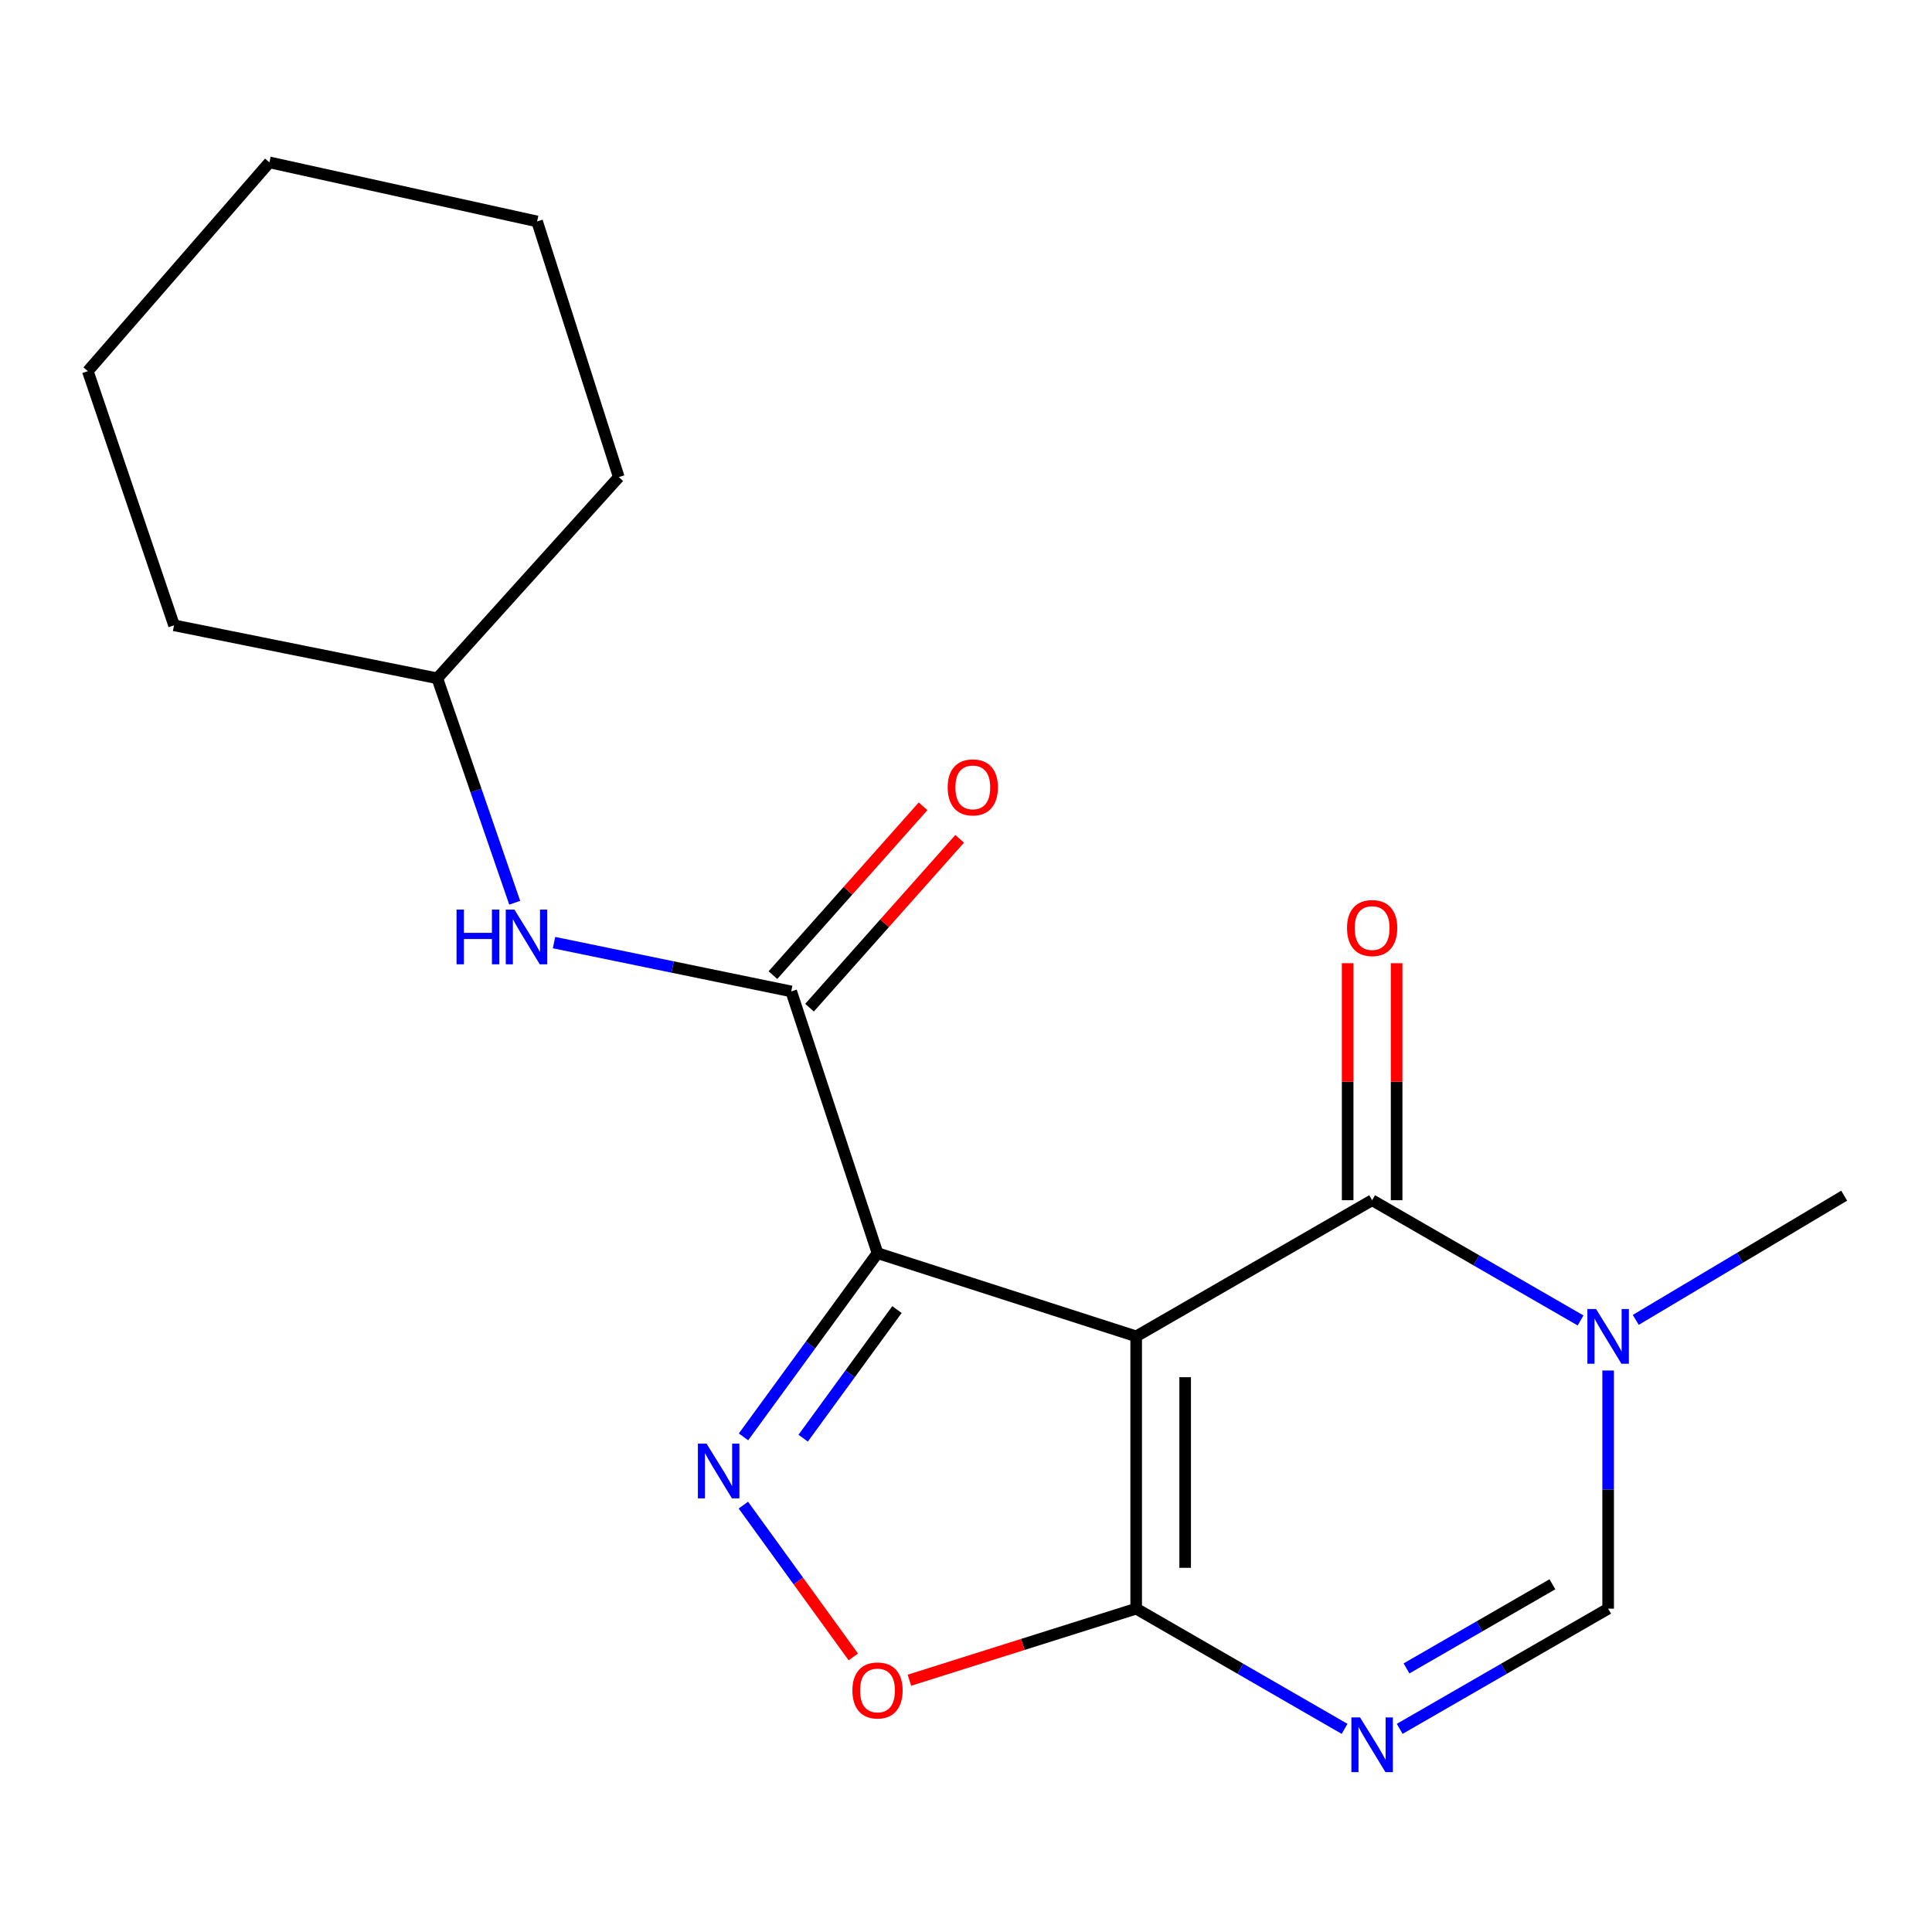 <?xml version='1.0' encoding='iso-8859-1'?>
<svg version='1.1' baseProfile='full'
              xmlns='http://www.w3.org/2000/svg'
                      xmlns:rdkit='http://www.rdkit.org/xml'
                      xmlns:xlink='http://www.w3.org/1999/xlink'
                  xml:space='preserve'
width='1000px' height='1000px' viewBox='0 0 1000 1000'>
<!-- END OF HEADER -->
<rect style='opacity:1.0;fill:#FFFFFF;stroke:none' width='1000' height='1000' x='0' y='0'> </rect>
<path class='bond-0' d='M 588.085,691.698 L 454.198,648.627' style='fill:none;fill-rule:evenodd;stroke:#000000;stroke-width:6px;stroke-linecap:butt;stroke-linejoin:miter;stroke-opacity:1' />
<path class='bond-1' d='M 588.085,691.698 L 710.215,621.227' style='fill:none;fill-rule:evenodd;stroke:#000000;stroke-width:6px;stroke-linecap:butt;stroke-linejoin:miter;stroke-opacity:1' />
<path class='bond-2' d='M 588.085,691.698 L 588.085,832.639' style='fill:none;fill-rule:evenodd;stroke:#000000;stroke-width:6px;stroke-linecap:butt;stroke-linejoin:miter;stroke-opacity:1' />
<path class='bond-2' d='M 613.429,712.839 L 613.429,811.498' style='fill:none;fill-rule:evenodd;stroke:#000000;stroke-width:6px;stroke-linecap:butt;stroke-linejoin:miter;stroke-opacity:1' />
<path class='bond-3' d='M 454.198,648.627 L 419.519,696.179' style='fill:none;fill-rule:evenodd;stroke:#000000;stroke-width:6px;stroke-linecap:butt;stroke-linejoin:miter;stroke-opacity:1' />
<path class='bond-3' d='M 419.519,696.179 L 384.841,743.731' style='fill:none;fill-rule:evenodd;stroke:#0000FF;stroke-width:6px;stroke-linecap:butt;stroke-linejoin:miter;stroke-opacity:1' />
<path class='bond-3' d='M 464.271,677.826 L 439.997,711.112' style='fill:none;fill-rule:evenodd;stroke:#000000;stroke-width:6px;stroke-linecap:butt;stroke-linejoin:miter;stroke-opacity:1' />
<path class='bond-3' d='M 439.997,711.112 L 415.722,744.399' style='fill:none;fill-rule:evenodd;stroke:#0000FF;stroke-width:6px;stroke-linecap:butt;stroke-linejoin:miter;stroke-opacity:1' />
<path class='bond-6' d='M 454.198,648.627 L 409.536,513.149' style='fill:none;fill-rule:evenodd;stroke:#000000;stroke-width:6px;stroke-linecap:butt;stroke-linejoin:miter;stroke-opacity:1' />
<path class='bond-5' d='M 710.215,621.227 L 764.161,652.348' style='fill:none;fill-rule:evenodd;stroke:#000000;stroke-width:6px;stroke-linecap:butt;stroke-linejoin:miter;stroke-opacity:1' />
<path class='bond-5' d='M 764.161,652.348 L 818.107,683.468' style='fill:none;fill-rule:evenodd;stroke:#0000FF;stroke-width:6px;stroke-linecap:butt;stroke-linejoin:miter;stroke-opacity:1' />
<path class='bond-10' d='M 722.887,621.227 L 722.887,559.892' style='fill:none;fill-rule:evenodd;stroke:#000000;stroke-width:6px;stroke-linecap:butt;stroke-linejoin:miter;stroke-opacity:1' />
<path class='bond-10' d='M 722.887,559.892 L 722.887,498.556' style='fill:none;fill-rule:evenodd;stroke:#FF0000;stroke-width:6px;stroke-linecap:butt;stroke-linejoin:miter;stroke-opacity:1' />
<path class='bond-10' d='M 697.543,621.227 L 697.543,559.892' style='fill:none;fill-rule:evenodd;stroke:#000000;stroke-width:6px;stroke-linecap:butt;stroke-linejoin:miter;stroke-opacity:1' />
<path class='bond-10' d='M 697.543,559.892 L 697.543,498.556' style='fill:none;fill-rule:evenodd;stroke:#FF0000;stroke-width:6px;stroke-linecap:butt;stroke-linejoin:miter;stroke-opacity:1' />
<path class='bond-4' d='M 588.085,832.639 L 642.017,863.746' style='fill:none;fill-rule:evenodd;stroke:#000000;stroke-width:6px;stroke-linecap:butt;stroke-linejoin:miter;stroke-opacity:1' />
<path class='bond-4' d='M 642.017,863.746 L 695.95,894.854' style='fill:none;fill-rule:evenodd;stroke:#0000FF;stroke-width:6px;stroke-linecap:butt;stroke-linejoin:miter;stroke-opacity:1' />
<path class='bond-7' d='M 588.085,832.639 L 529.396,851.161' style='fill:none;fill-rule:evenodd;stroke:#000000;stroke-width:6px;stroke-linecap:butt;stroke-linejoin:miter;stroke-opacity:1' />
<path class='bond-7' d='M 529.396,851.161 L 470.708,869.683' style='fill:none;fill-rule:evenodd;stroke:#FF0000;stroke-width:6px;stroke-linecap:butt;stroke-linejoin:miter;stroke-opacity:1' />
<path class='bond-19' d='M 384.766,779.044 L 413.224,818.329' style='fill:none;fill-rule:evenodd;stroke:#0000FF;stroke-width:6px;stroke-linecap:butt;stroke-linejoin:miter;stroke-opacity:1' />
<path class='bond-19' d='M 413.224,818.329 L 441.681,857.614' style='fill:none;fill-rule:evenodd;stroke:#FF0000;stroke-width:6px;stroke-linecap:butt;stroke-linejoin:miter;stroke-opacity:1' />
<path class='bond-8' d='M 724.48,894.855 L 778.427,863.747' style='fill:none;fill-rule:evenodd;stroke:#0000FF;stroke-width:6px;stroke-linecap:butt;stroke-linejoin:miter;stroke-opacity:1' />
<path class='bond-8' d='M 778.427,863.747 L 832.373,832.639' style='fill:none;fill-rule:evenodd;stroke:#000000;stroke-width:6px;stroke-linecap:butt;stroke-linejoin:miter;stroke-opacity:1' />
<path class='bond-8' d='M 728.004,863.567 L 765.766,841.792' style='fill:none;fill-rule:evenodd;stroke:#0000FF;stroke-width:6px;stroke-linecap:butt;stroke-linejoin:miter;stroke-opacity:1' />
<path class='bond-8' d='M 765.766,841.792 L 803.529,820.016' style='fill:none;fill-rule:evenodd;stroke:#000000;stroke-width:6px;stroke-linecap:butt;stroke-linejoin:miter;stroke-opacity:1' />
<path class='bond-13' d='M 846.669,683.177 L 900.607,651.026' style='fill:none;fill-rule:evenodd;stroke:#0000FF;stroke-width:6px;stroke-linecap:butt;stroke-linejoin:miter;stroke-opacity:1' />
<path class='bond-13' d='M 900.607,651.026 L 954.545,618.876' style='fill:none;fill-rule:evenodd;stroke:#000000;stroke-width:6px;stroke-linecap:butt;stroke-linejoin:miter;stroke-opacity:1' />
<path class='bond-20' d='M 832.373,709.381 L 832.373,771.01' style='fill:none;fill-rule:evenodd;stroke:#0000FF;stroke-width:6px;stroke-linecap:butt;stroke-linejoin:miter;stroke-opacity:1' />
<path class='bond-20' d='M 832.373,771.01 L 832.373,832.639' style='fill:none;fill-rule:evenodd;stroke:#000000;stroke-width:6px;stroke-linecap:butt;stroke-linejoin:miter;stroke-opacity:1' />
<path class='bond-9' d='M 409.536,513.149 L 348.148,500.519' style='fill:none;fill-rule:evenodd;stroke:#000000;stroke-width:6px;stroke-linecap:butt;stroke-linejoin:miter;stroke-opacity:1' />
<path class='bond-9' d='M 348.148,500.519 L 286.76,487.89' style='fill:none;fill-rule:evenodd;stroke:#0000FF;stroke-width:6px;stroke-linecap:butt;stroke-linejoin:miter;stroke-opacity:1' />
<path class='bond-11' d='M 419.005,521.57 L 457.862,477.875' style='fill:none;fill-rule:evenodd;stroke:#000000;stroke-width:6px;stroke-linecap:butt;stroke-linejoin:miter;stroke-opacity:1' />
<path class='bond-11' d='M 457.862,477.875 L 496.719,434.181' style='fill:none;fill-rule:evenodd;stroke:#FF0000;stroke-width:6px;stroke-linecap:butt;stroke-linejoin:miter;stroke-opacity:1' />
<path class='bond-11' d='M 400.067,504.728 L 438.924,461.034' style='fill:none;fill-rule:evenodd;stroke:#000000;stroke-width:6px;stroke-linecap:butt;stroke-linejoin:miter;stroke-opacity:1' />
<path class='bond-11' d='M 438.924,461.034 L 477.781,417.339' style='fill:none;fill-rule:evenodd;stroke:#FF0000;stroke-width:6px;stroke-linecap:butt;stroke-linejoin:miter;stroke-opacity:1' />
<path class='bond-12' d='M 266.417,467.26 L 246.379,409.174' style='fill:none;fill-rule:evenodd;stroke:#0000FF;stroke-width:6px;stroke-linecap:butt;stroke-linejoin:miter;stroke-opacity:1' />
<path class='bond-12' d='M 246.379,409.174 L 226.341,351.088' style='fill:none;fill-rule:evenodd;stroke:#000000;stroke-width:6px;stroke-linecap:butt;stroke-linejoin:miter;stroke-opacity:1' />
<path class='bond-14' d='M 226.341,351.088 L 90.088,323.66' style='fill:none;fill-rule:evenodd;stroke:#000000;stroke-width:6px;stroke-linecap:butt;stroke-linejoin:miter;stroke-opacity:1' />
<path class='bond-15' d='M 226.341,351.088 L 320.283,246.952' style='fill:none;fill-rule:evenodd;stroke:#000000;stroke-width:6px;stroke-linecap:butt;stroke-linejoin:miter;stroke-opacity:1' />
<path class='bond-17' d='M 90.088,323.66 L 45.455,192.11' style='fill:none;fill-rule:evenodd;stroke:#000000;stroke-width:6px;stroke-linecap:butt;stroke-linejoin:miter;stroke-opacity:1' />
<path class='bond-16' d='M 320.283,246.952 L 278,114.614' style='fill:none;fill-rule:evenodd;stroke:#000000;stroke-width:6px;stroke-linecap:butt;stroke-linejoin:miter;stroke-opacity:1' />
<path class='bond-18' d='M 278,114.614 L 139.439,84.046' style='fill:none;fill-rule:evenodd;stroke:#000000;stroke-width:6px;stroke-linecap:butt;stroke-linejoin:miter;stroke-opacity:1' />
<path class='bond-21' d='M 45.455,192.11 L 139.439,84.046' style='fill:none;fill-rule:evenodd;stroke:#000000;stroke-width:6px;stroke-linecap:butt;stroke-linejoin:miter;stroke-opacity:1' />
<path  class='atom-4' d='M 365.71 747.22
L 374.99 762.22
Q 375.91 763.7, 377.39 766.38
Q 378.87 769.06, 378.95 769.22
L 378.95 747.22
L 382.71 747.22
L 382.71 775.54
L 378.83 775.54
L 368.87 759.14
Q 367.71 757.22, 366.47 755.02
Q 365.27 752.82, 364.91 752.14
L 364.91 775.54
L 361.23 775.54
L 361.23 747.22
L 365.71 747.22
' fill='#0000FF'/>
<path  class='atom-5' d='M 703.955 888.921
L 713.235 903.921
Q 714.155 905.401, 715.635 908.081
Q 717.115 910.761, 717.195 910.921
L 717.195 888.921
L 720.955 888.921
L 720.955 917.241
L 717.075 917.241
L 707.115 900.841
Q 705.955 898.921, 704.715 896.721
Q 703.515 894.521, 703.155 893.841
L 703.155 917.241
L 699.475 917.241
L 699.475 888.921
L 703.955 888.921
' fill='#0000FF'/>
<path  class='atom-6' d='M 826.113 677.538
L 835.393 692.538
Q 836.313 694.018, 837.793 696.698
Q 839.273 699.378, 839.353 699.538
L 839.353 677.538
L 843.113 677.538
L 843.113 705.858
L 839.233 705.858
L 829.273 689.458
Q 828.113 687.538, 826.873 685.338
Q 825.673 683.138, 825.313 682.458
L 825.313 705.858
L 821.633 705.858
L 821.633 677.538
L 826.113 677.538
' fill='#0000FF'/>
<path  class='atom-8' d='M 441.198 874.973
Q 441.198 868.173, 444.558 864.373
Q 447.918 860.573, 454.198 860.573
Q 460.478 860.573, 463.838 864.373
Q 467.198 868.173, 467.198 874.973
Q 467.198 881.853, 463.798 885.773
Q 460.398 889.653, 454.198 889.653
Q 447.958 889.653, 444.558 885.773
Q 441.198 881.893, 441.198 874.973
M 454.198 886.453
Q 458.518 886.453, 460.838 883.573
Q 463.198 880.653, 463.198 874.973
Q 463.198 869.413, 460.838 866.613
Q 458.518 863.773, 454.198 863.773
Q 449.878 863.773, 447.518 866.573
Q 445.198 869.373, 445.198 874.973
Q 445.198 880.693, 447.518 883.573
Q 449.878 886.453, 454.198 886.453
' fill='#FF0000'/>
<path  class='atom-10' d='M 236.303 470.801
L 240.143 470.801
L 240.143 482.841
L 254.623 482.841
L 254.623 470.801
L 258.463 470.801
L 258.463 499.121
L 254.623 499.121
L 254.623 486.041
L 240.143 486.041
L 240.143 499.121
L 236.303 499.121
L 236.303 470.801
' fill='#0000FF'/>
<path  class='atom-10' d='M 266.263 470.801
L 275.543 485.801
Q 276.463 487.281, 277.943 489.961
Q 279.423 492.641, 279.503 492.801
L 279.503 470.801
L 283.263 470.801
L 283.263 499.121
L 279.383 499.121
L 269.423 482.721
Q 268.263 480.801, 267.023 478.601
Q 265.823 476.401, 265.463 475.721
L 265.463 499.121
L 261.783 499.121
L 261.783 470.801
L 266.263 470.801
' fill='#0000FF'/>
<path  class='atom-11' d='M 697.215 480.352
Q 697.215 473.552, 700.575 469.752
Q 703.935 465.952, 710.215 465.952
Q 716.495 465.952, 719.855 469.752
Q 723.215 473.552, 723.215 480.352
Q 723.215 487.232, 719.815 491.152
Q 716.415 495.032, 710.215 495.032
Q 703.975 495.032, 700.575 491.152
Q 697.215 487.272, 697.215 480.352
M 710.215 491.832
Q 714.535 491.832, 716.855 488.952
Q 719.215 486.032, 719.215 480.352
Q 719.215 474.792, 716.855 471.992
Q 714.535 469.152, 710.215 469.152
Q 705.895 469.152, 703.535 471.952
Q 701.215 474.752, 701.215 480.352
Q 701.215 486.072, 703.535 488.952
Q 705.895 491.832, 710.215 491.832
' fill='#FF0000'/>
<path  class='atom-12' d='M 490.52 407.544
Q 490.52 400.744, 493.88 396.944
Q 497.24 393.144, 503.52 393.144
Q 509.8 393.144, 513.16 396.944
Q 516.52 400.744, 516.52 407.544
Q 516.52 414.424, 513.12 418.344
Q 509.72 422.224, 503.52 422.224
Q 497.28 422.224, 493.88 418.344
Q 490.52 414.464, 490.52 407.544
M 503.52 419.024
Q 507.84 419.024, 510.16 416.144
Q 512.52 413.224, 512.52 407.544
Q 512.52 401.984, 510.16 399.184
Q 507.84 396.344, 503.52 396.344
Q 499.2 396.344, 496.84 399.144
Q 494.52 401.944, 494.52 407.544
Q 494.52 413.264, 496.84 416.144
Q 499.2 419.024, 503.52 419.024
' fill='#FF0000'/>
</svg>
